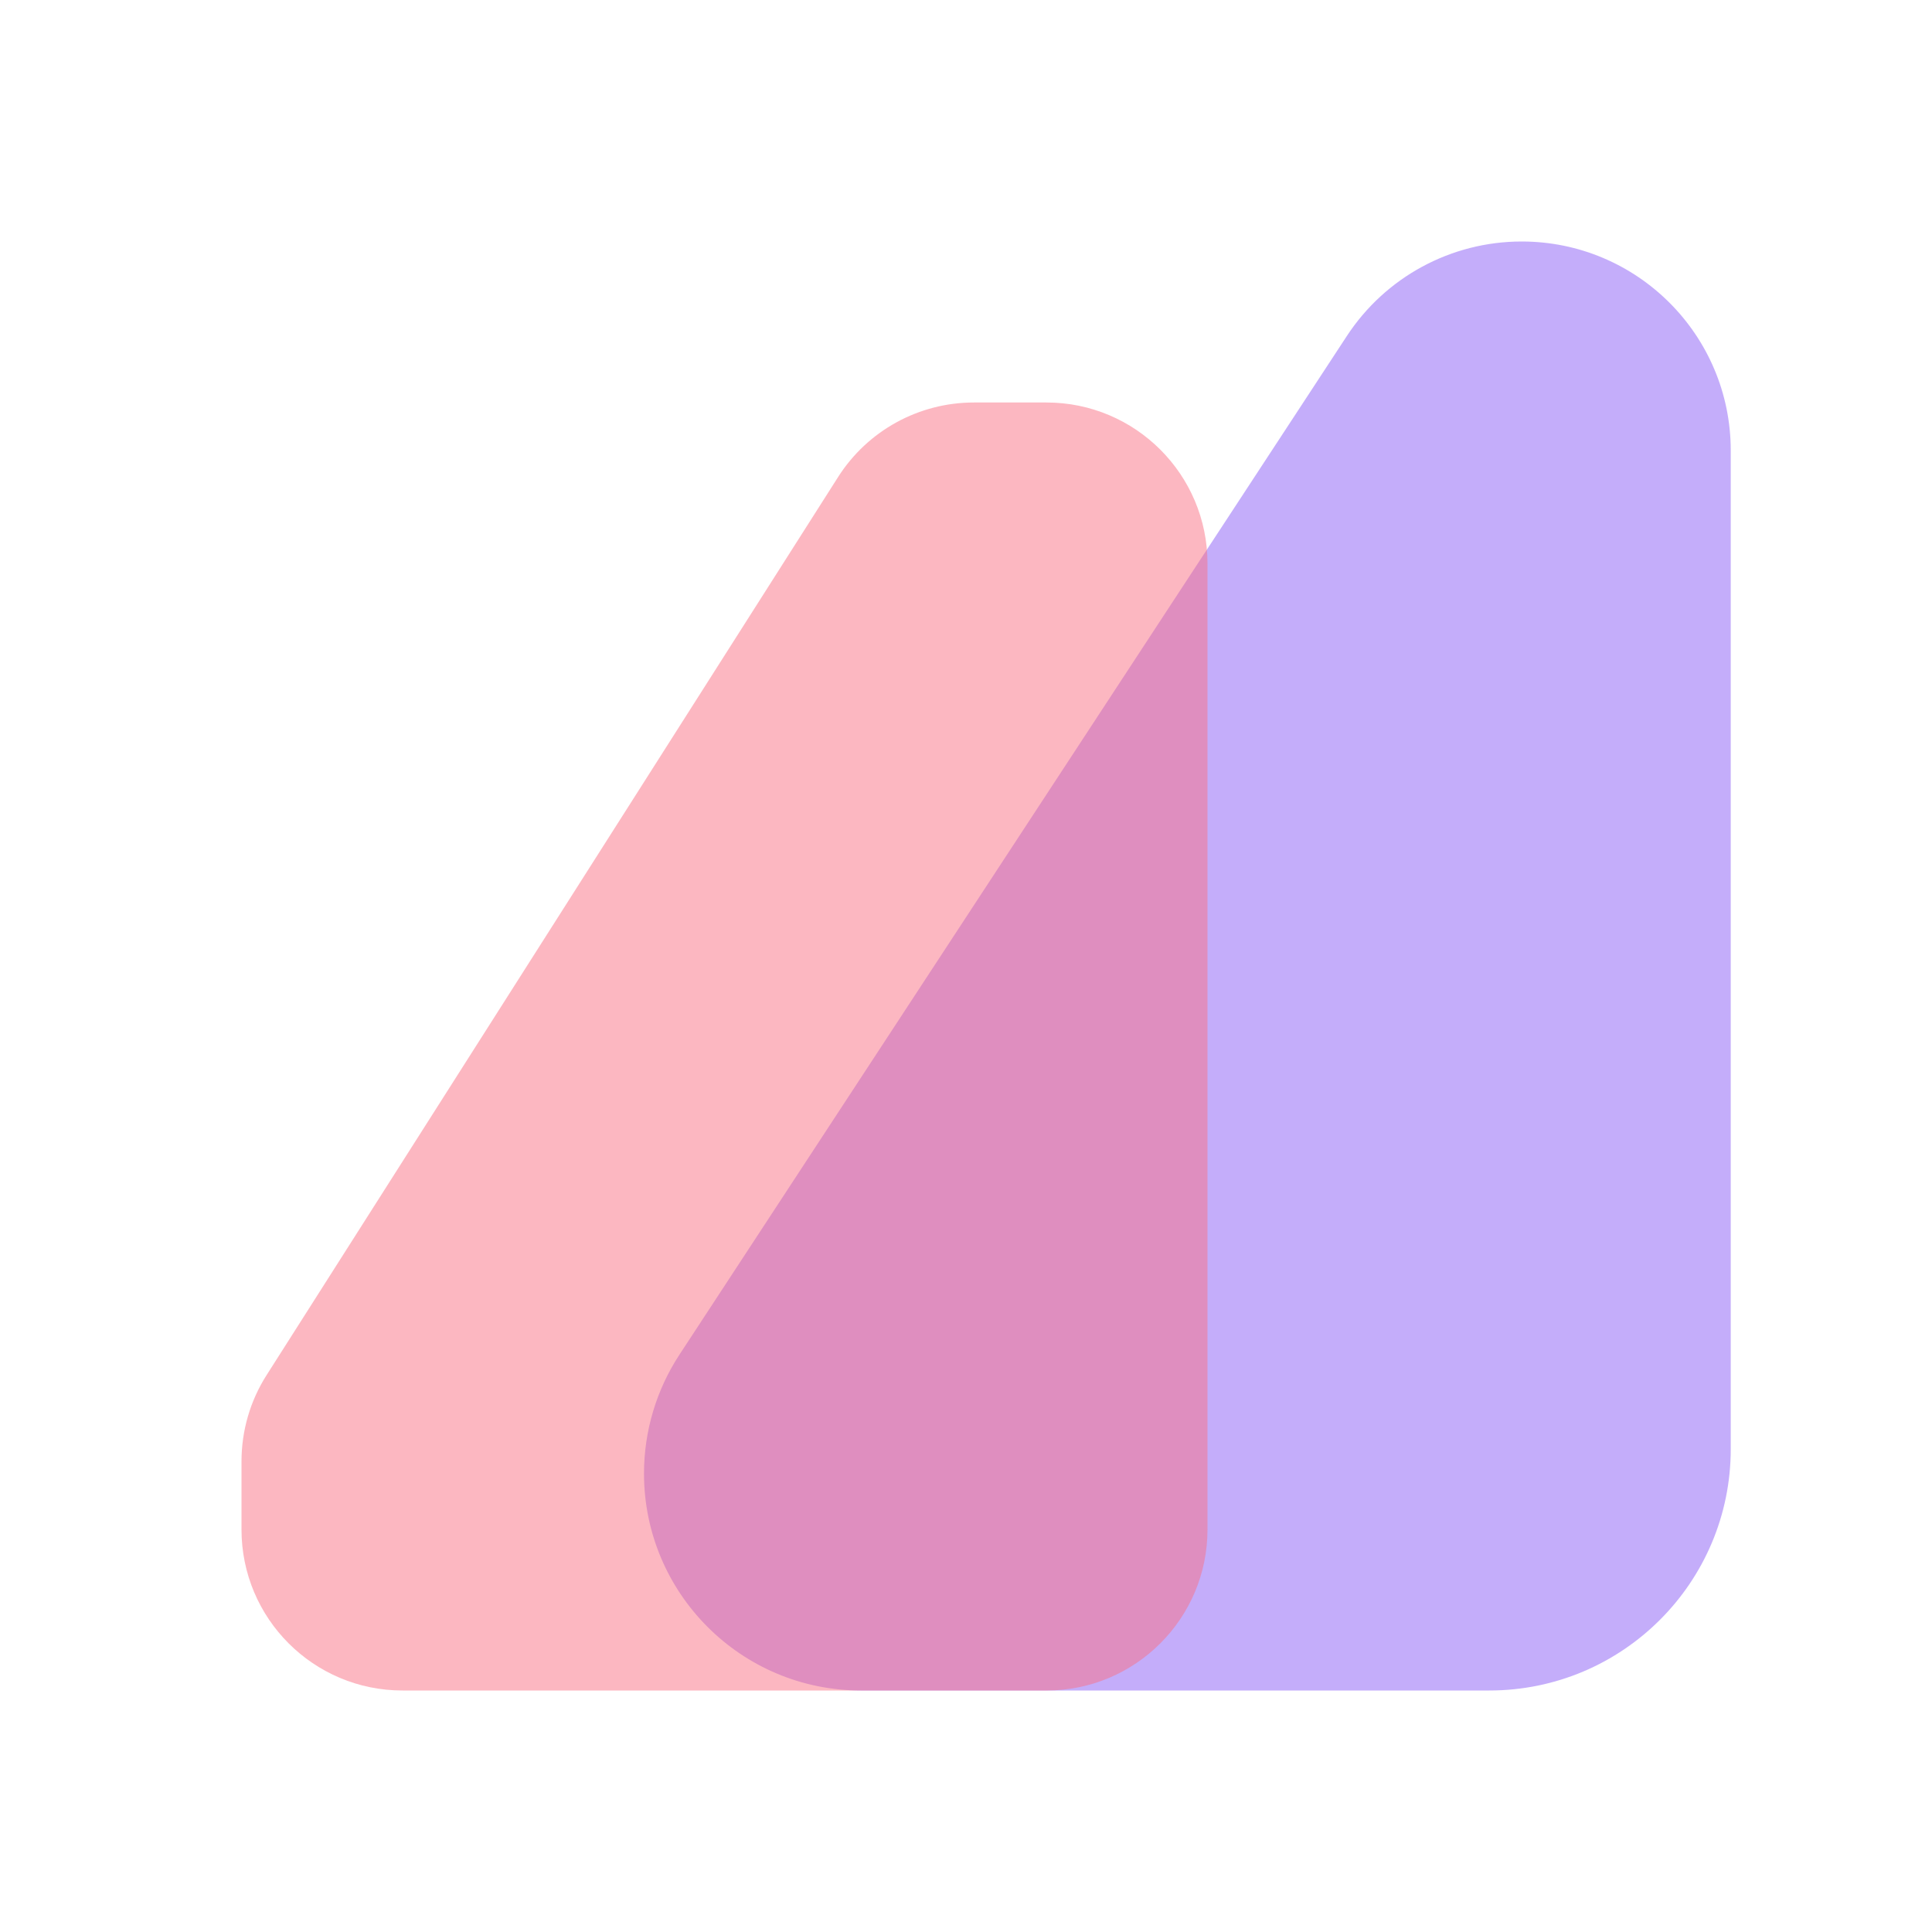 <svg width="24" height="24" viewBox="0 0 24 24" fill="none" xmlns="http://www.w3.org/2000/svg">
<path opacity="0.5" d="M8 18.304C8 17.78 8.153 17.266 8.441 16.827L16.731 4.174C17.211 3.441 18.027 3 18.903 3V3C20.337 3 21.5 4.163 21.5 5.597V18C21.5 19.657 20.157 21 18.5 21H10.696C9.207 21 8 19.793 8 18.304V18.304Z" fill="#8B5CF6"/>
<path opacity="0.5" d="M3 18.154C3 17.773 3.108 17.401 3.313 17.08L10.411 5.926C10.778 5.349 11.414 5 12.098 5H13C14.104 5 15 5.895 15 7V19C15 20.105 14.104 21 13 21H5C3.895 21 3 20.105 3 19V18.154Z" fill="#FB7185"/>
</svg>
